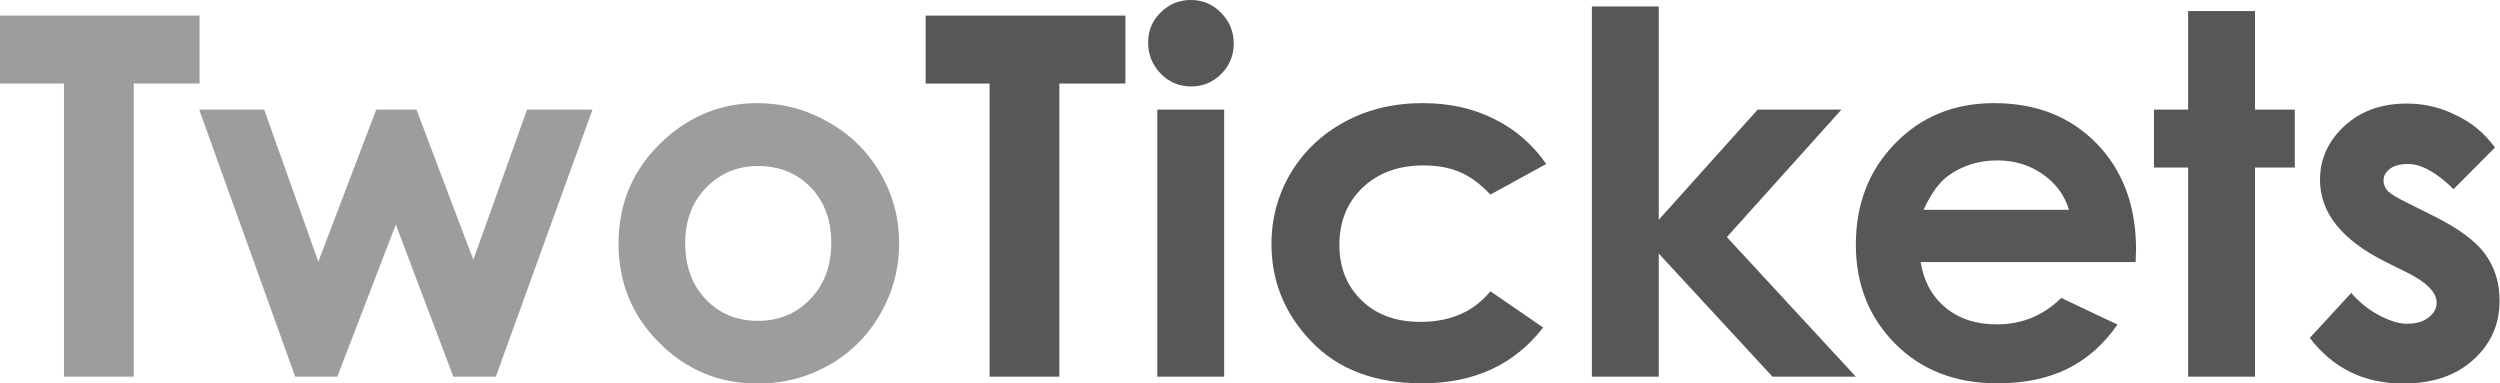 <svg xmlns="http://www.w3.org/2000/svg" x="0" y="0" version="1.1" viewBox="0 0 1200 184"><style>.st0{fill:#9d9d9c}.st1{fill:#575756}</style><path d="M0 7.5v32.6h30.7v140.7h33.5V40.1h31.6V7.5zM253 52.6l-25.8 72.1-27.3-72.1h-19.3l-27.8 73-26-73H95.6l46.1 128.2h20.2l28.1-73 27.6 73H238l46.4-128.2zM363.9 79.7c-10 0-18.3 3.5-25 10.4-6.7 6.9-10 15.8-10 26.6 0 11.1 3.3 20.1 9.9 27 6.6 6.9 14.9 10.3 25 10.3s18.5-3.5 25.2-10.5c6.7-7 10-15.9 10-26.9 0-11-3.3-19.9-9.9-26.7-6.6-6.8-15-10.2-25.2-10.2m-.5-30.2c12.1 0 23.5 3 34.2 9.1 10.7 6 19 14.2 25 24.6 6 10.3 9 21.5 9 33.5 0 12.1-3 23.4-9 33.9s-14.2 18.7-24.6 24.6c-10.4 5.9-21.8 8.9-34.4 8.9-18.4 0-34.1-6.5-47.2-19.6-13-13-19.5-28.9-19.5-47.6 0-20 7.4-36.6 22.1-50 12.8-11.6 27.7-17.4 44.4-17.4" class="st0"/><path d="M444.3 7.5v32.6H475v140.7h33.5V40.1h31.7V7.5zM555.5 52.6h32.1v128.2h-32.1V52.6zM571.6 0c5.6 0 10.5 2 14.5 6.1s6.1 9 6.1 14.8c0 5.7-2 10.6-6 14.6s-8.8 6-14.4 6c-5.7 0-10.6-2-14.6-6.1s-6.1-9.1-6.1-15c0-5.6 2-10.5 6-14.4 4-4 8.8-6 14.5-6M742.2 78.7l-26.8 14.7c-5-5.3-10-8.9-14.9-10.9-4.9-2.1-10.7-3.1-17.3-3.1-12 0-21.7 3.6-29.2 10.7-7.4 7.1-11.1 16.3-11.1 27.5 0 10.9 3.6 19.7 10.7 26.6 7.1 6.9 16.5 10.3 28.2 10.3 14.4 0 25.6-4.9 33.6-14.7l25.3 17.4C727 175 707.6 184 682.5 184c-22.5 0-40.2-6.7-53-20-12.8-13.3-19.2-28.9-19.2-46.8 0-12.4 3.1-23.8 9.3-34.2 6.2-10.4 14.9-18.6 26-24.6s23.6-8.9 37.3-8.9c12.7 0 24.2 2.5 34.3 7.6 10.2 5 18.5 12.3 25 21.6M764.1 3.1v177.7h32.1v-59.1l54.6 59.1h40l-61.9-67 55-61.2h-40.2l-47.5 52.9V3.1zM993.1 100.7c-2.1-7-6.3-12.7-12.6-17.1-6.3-4.4-13.5-6.6-21.8-6.6-9 0-16.8 2.5-23.6 7.4-4.3 3.1-8.2 8.5-11.8 16.3h69.8zm32 25.1H921.9c1.5 9.1 5.4 16.4 11.9 21.8 6.5 5.4 14.7 8.1 24.7 8.1 12 0 22.3-4.2 30.9-12.7l27 12.8c-6.7 9.6-14.8 16.7-24.2 21.3-9.4 4.6-20.6 6.9-33.5 6.9-20 0-36.4-6.3-49-19-12.6-12.7-18.9-28.5-18.9-47.6 0-19.5 6.3-35.7 18.9-48.6 12.6-12.9 28.4-19.3 47.4-19.3 20.2 0 36.6 6.4 49.2 19.3 12.6 12.9 19 29.8 19 50.9l-.2 6.1zM1050.3 5.3v47.3h-16.4v27.8h16.4v100.4h32.1V80.4h19.1V52.6h-19.1V5.3zM1197.6 70.8l-19.9 20c-8.1-8-15.4-12.1-22-12.1-3.6 0-6.4.8-8.5 2.3-2 1.5-3.1 3.4-3.1 5.7 0 1.7.6 3.3 1.9 4.8 1.3 1.5 4.5 3.4 9.6 5.9l11.8 5.9c12.4 6.1 20.9 12.3 25.5 18.7 4.6 6.3 6.9 13.8 6.9 22.3 0 11.4-4.2 20.8-12.6 28.4-8.4 7.6-19.6 11.4-33.7 11.4-18.7 0-33.6-7.3-44.8-21.9l19.9-21.6c3.8 4.4 8.2 8 13.3 10.7 5.1 2.7 9.6 4.1 13.5 4.1 4.3 0 7.7-1 10.3-3 2.6-2 3.9-4.4 3.9-7.1 0-4.9-4.7-9.7-14-14.4l-10.9-5.4c-20.7-10.4-31.1-23.5-31.1-39.1 0-10.1 3.9-18.7 11.7-25.9 7.8-7.2 17.8-10.8 29.9-10.8 8.3 0 16.1 1.8 23.5 5.5 7.6 3.5 13.8 8.7 18.9 15.6" class="st1"/></svg>
